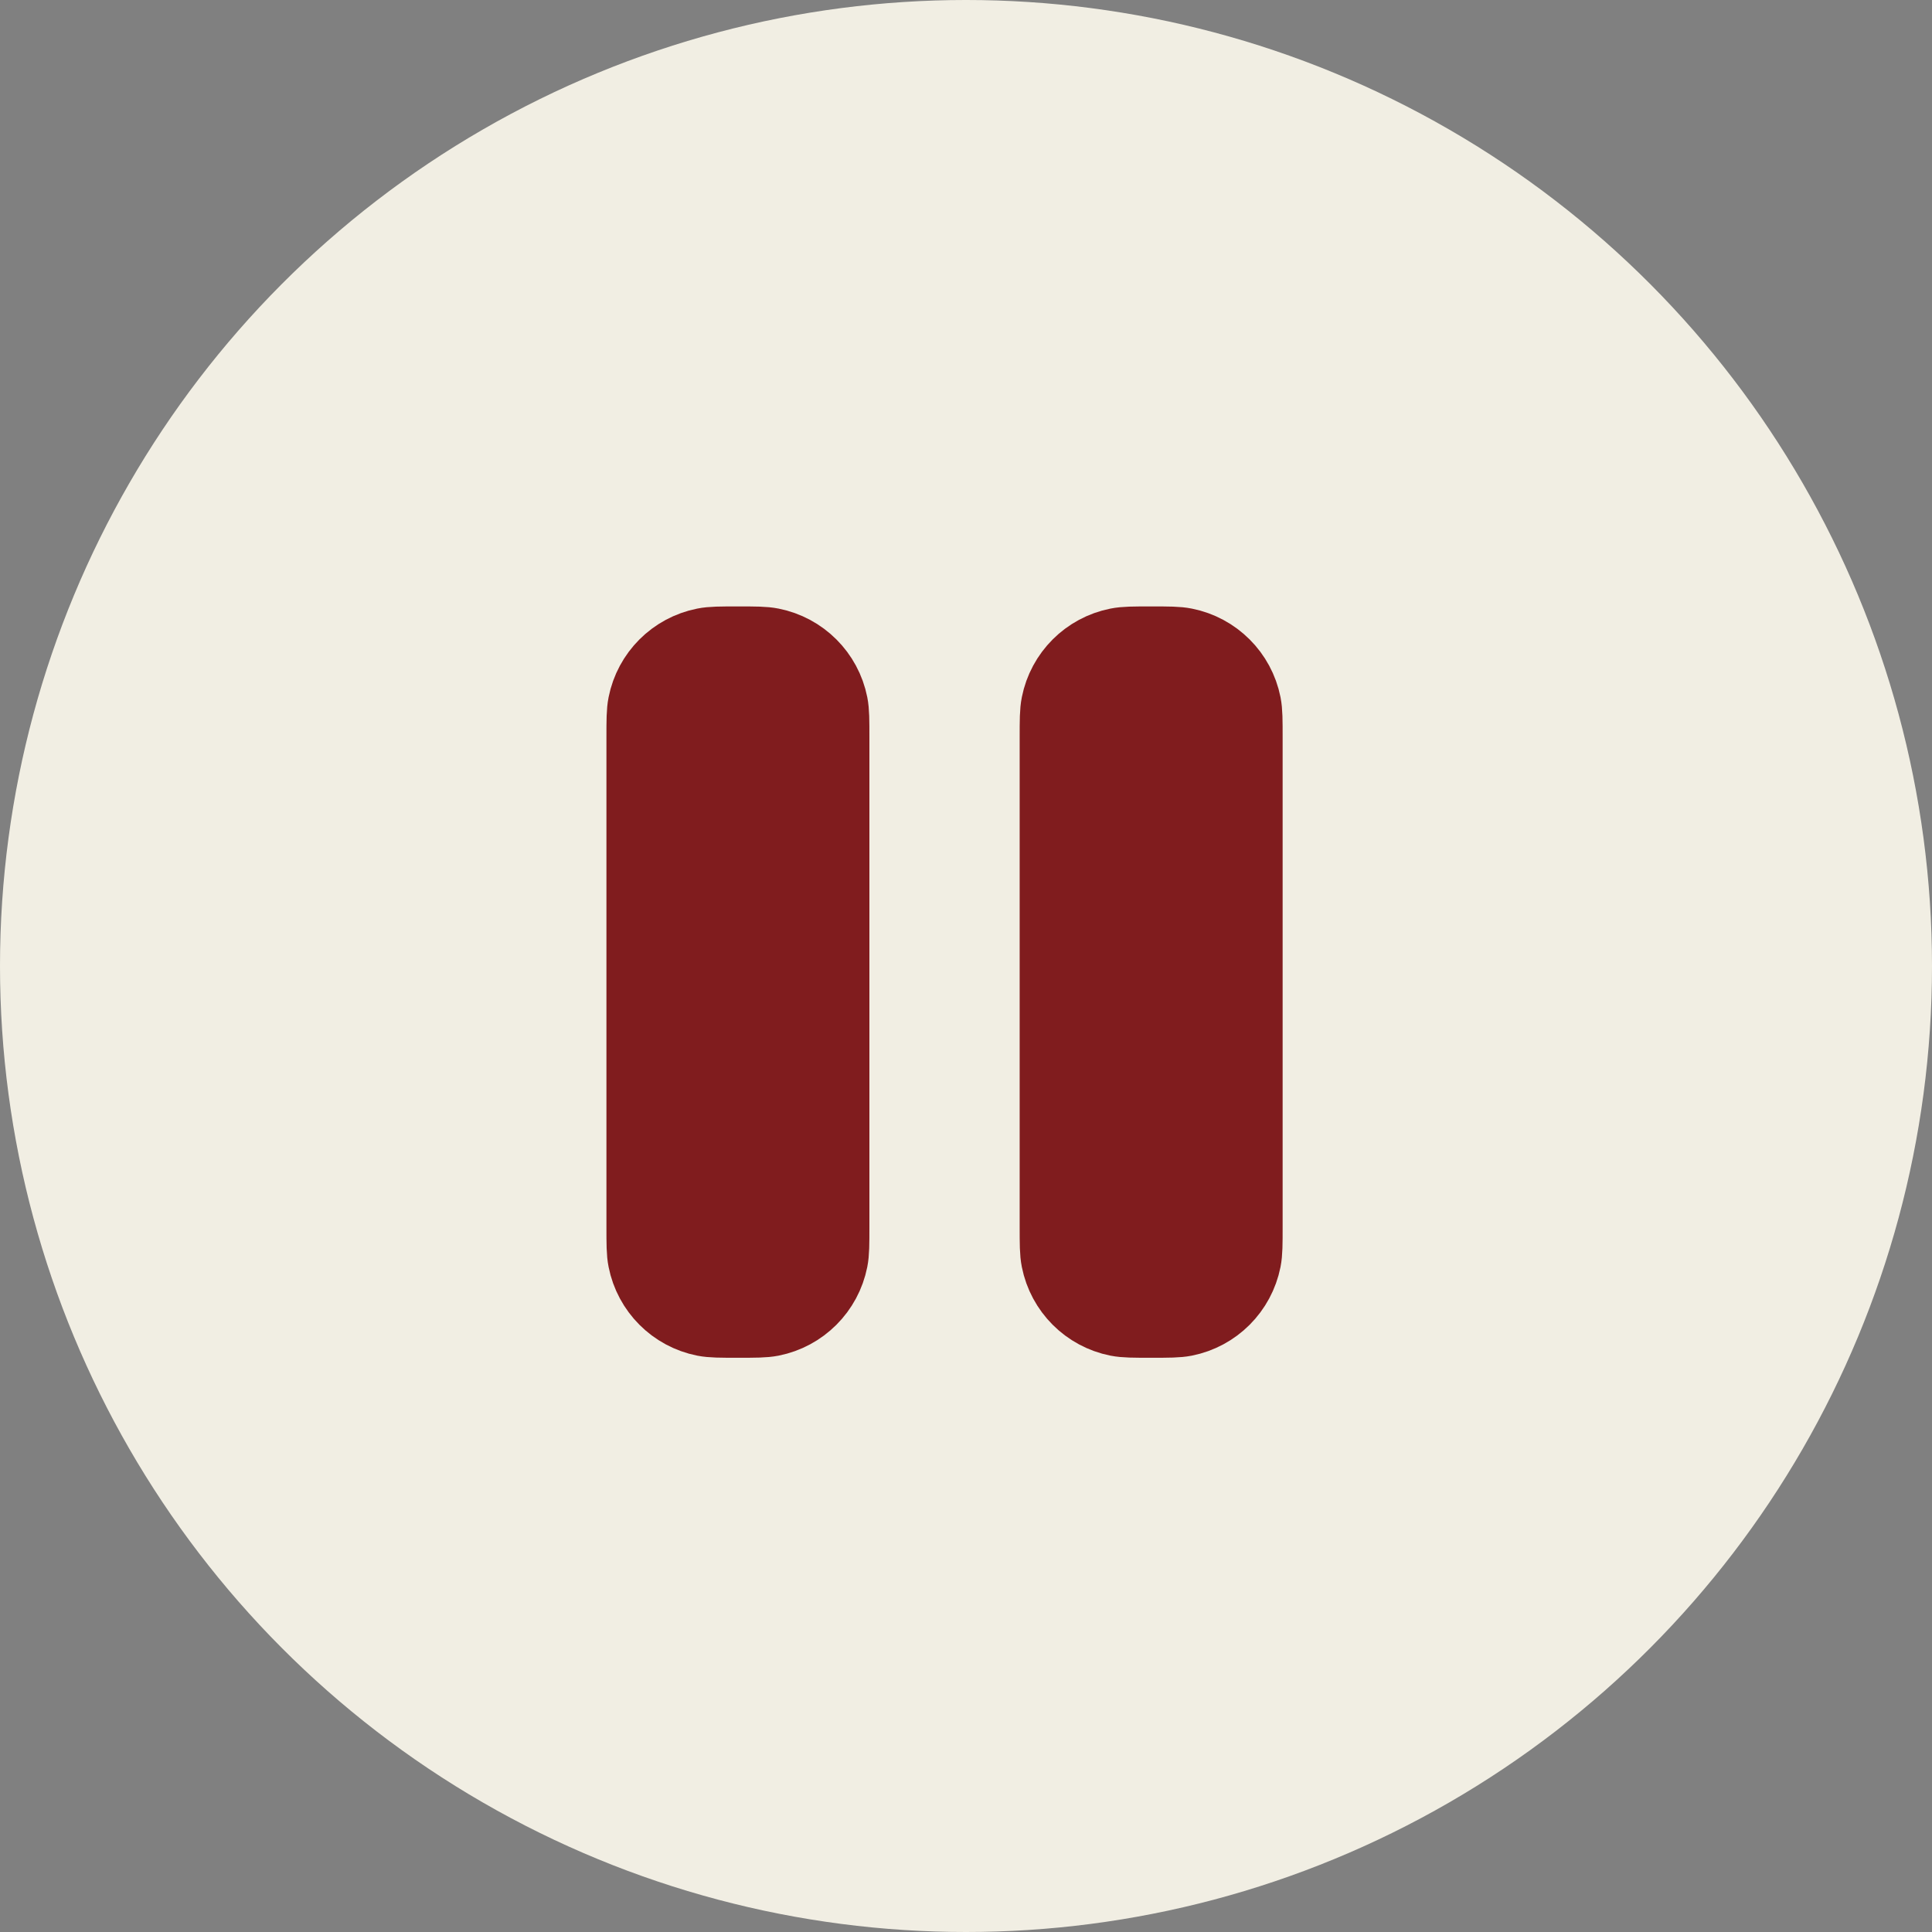 <?xml version="1.0" encoding="UTF-8"?> <svg xmlns="http://www.w3.org/2000/svg" width="45" height="45" viewBox="0 0 45 45" fill="none"><rect x="0" y="0" width="45" height="45" fill="#808080" stroke="none"/><circle cx="22.5" cy="22.5" r="22.5" fill="#F1EEE3"></circle><path d="M24.625 17.188V28.562C24.625 28.969 24.625 29.172 24.659 29.341C24.797 30.036 25.339 30.579 26.033 30.717C26.202 30.75 26.405 30.75 26.812 30.75C27.219 30.75 27.423 30.75 27.592 30.717C28.286 30.579 28.829 30.036 28.967 29.341C29 29.174 29 28.973 29 28.573V17.177C29 16.777 29 16.576 28.967 16.408C28.829 15.714 28.286 15.172 27.591 15.034C27.422 15 27.219 15 26.812 15C26.406 15 26.202 15 26.033 15.034C25.339 15.172 24.797 15.714 24.659 16.408C24.625 16.577 24.625 16.781 24.625 17.188Z" fill="#801C1E"></path><path d="M15 17.188V28.562C15 28.969 15 29.172 15.034 29.341C15.172 30.036 15.714 30.579 16.408 30.717C16.577 30.75 16.78 30.75 17.187 30.75C17.594 30.75 17.798 30.75 17.967 30.717C18.661 30.579 19.204 30.036 19.342 29.341C19.375 29.174 19.375 28.973 19.375 28.573V17.177C19.375 16.777 19.375 16.576 19.342 16.408C19.204 15.714 18.661 15.172 17.966 15.034C17.797 15 17.594 15 17.188 15C16.781 15 16.577 15 16.408 15.034C15.714 15.172 15.172 15.714 15.034 16.408C15 16.577 15 16.781 15 17.188Z" fill="#801C1E"></path><path d="M24.625 17.188V28.562C24.625 28.969 24.625 29.172 24.659 29.341C24.797 30.036 25.339 30.579 26.033 30.717C26.202 30.75 26.405 30.75 26.812 30.75C27.219 30.75 27.423 30.75 27.592 30.717C28.286 30.579 28.829 30.036 28.967 29.341C29 29.174 29 28.973 29 28.573V17.177C29 16.777 29 16.576 28.967 16.408C28.829 15.714 28.286 15.172 27.591 15.034C27.422 15 27.219 15 26.812 15C26.406 15 26.202 15 26.033 15.034C25.339 15.172 24.797 15.714 24.659 16.408C24.625 16.577 24.625 16.781 24.625 17.188Z" stroke="#801C1E" stroke-width="1.75" stroke-linecap="round" stroke-linejoin="round"></path><path d="M15 17.188V28.562C15 28.969 15 29.172 15.034 29.341C15.172 30.036 15.714 30.579 16.408 30.717C16.577 30.75 16.78 30.75 17.187 30.75C17.594 30.75 17.798 30.75 17.967 30.717C18.661 30.579 19.204 30.036 19.342 29.341C19.375 29.174 19.375 28.973 19.375 28.573V17.177C19.375 16.777 19.375 16.576 19.342 16.408C19.204 15.714 18.661 15.172 17.966 15.034C17.797 15 17.594 15 17.188 15C16.781 15 16.577 15 16.408 15.034C15.714 15.172 15.172 15.714 15.034 16.408C15 16.577 15 16.781 15 17.188Z" stroke="#801C1E" stroke-width="1.75" stroke-linecap="round" stroke-linejoin="round"></path></svg> 